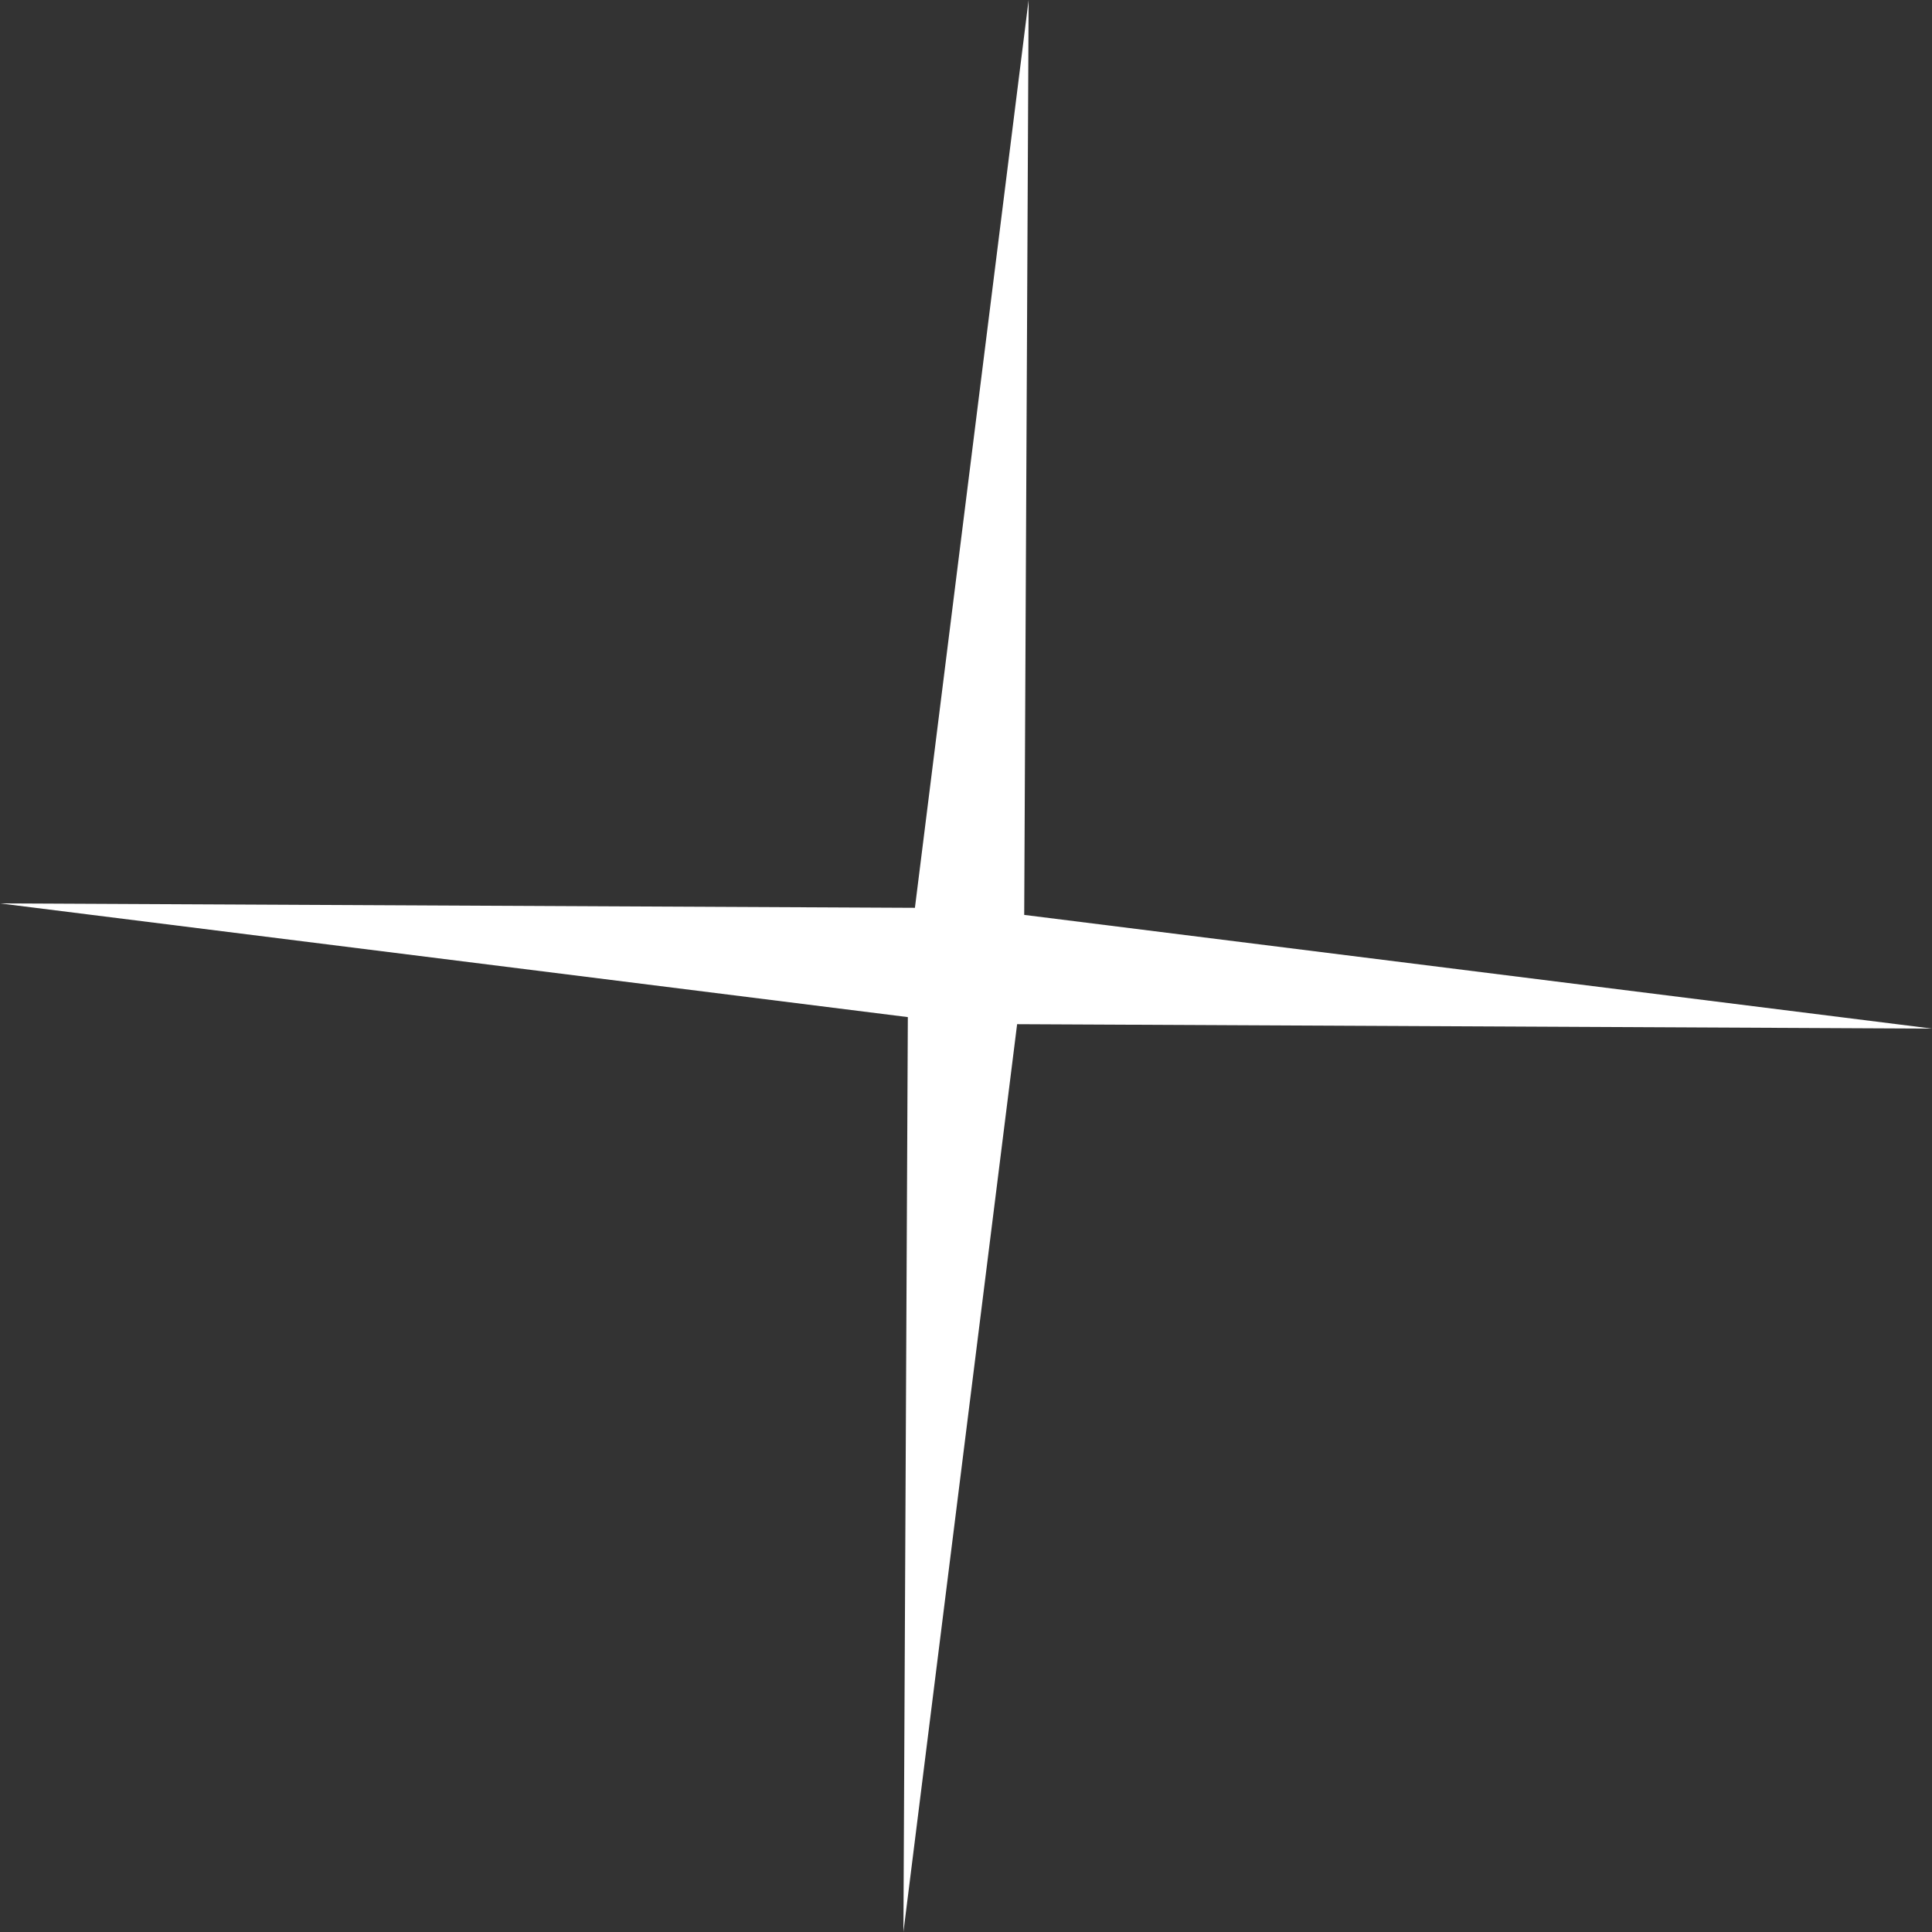 <?xml version="1.0" encoding="UTF-8"?> <svg xmlns="http://www.w3.org/2000/svg" width="200" height="200" viewBox="0 0 200 200" fill="none"><rect x="0" y="0" width="200" height="200" fill="#333333" stroke="none"/> <path d="M106.482 1.04527e-06L106.026 94.71L200.002 106.48L105.292 106.023L93.522 200L93.979 105.29L0.002 93.52L94.712 93.977L106.482 1.04527e-06Z" fill="white"></path> </svg> 